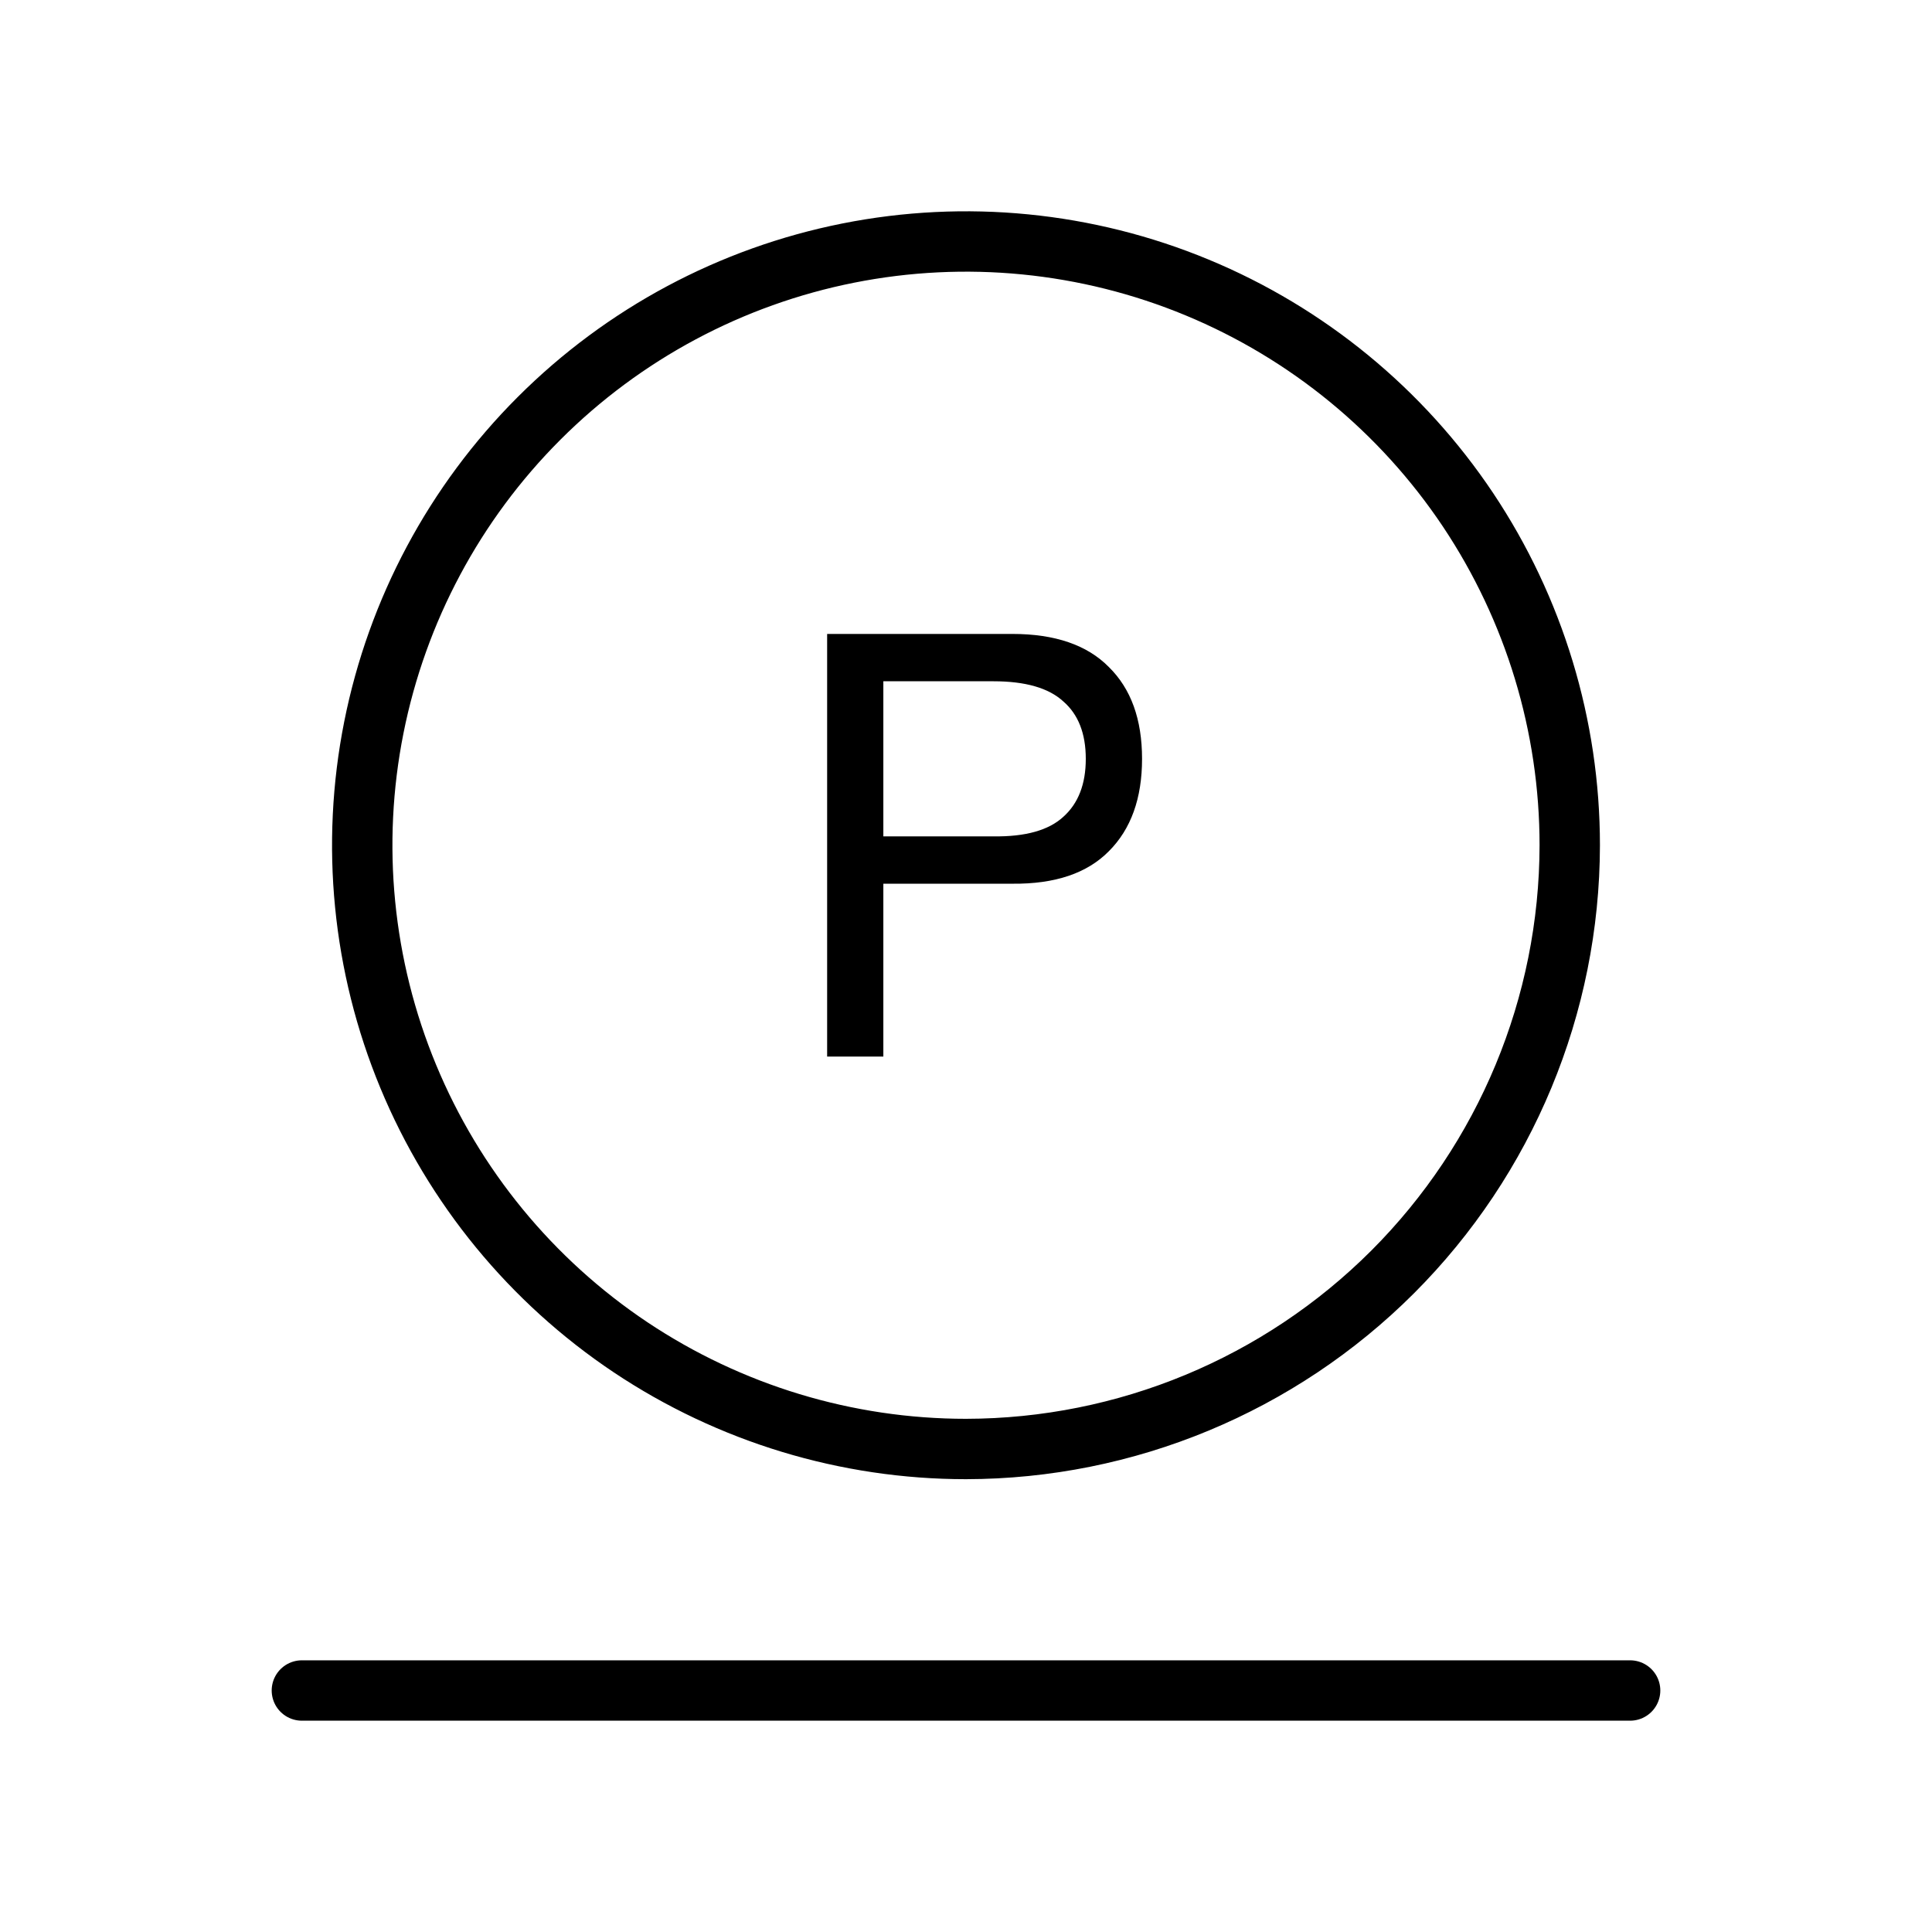<svg width="32" height="32" viewBox="0 0 32 32" fill="none" xmlns="http://www.w3.org/2000/svg">
<path d="M16 24C14.022 24 12.089 23.413 10.444 22.315C8.8 21.216 7.518 19.654 6.761 17.827C6.004 16 5.806 13.989 6.192 12.049C6.578 10.109 7.53 8.327 8.929 6.929C10.328 5.53 12.109 4.578 14.049 4.192C15.989 3.806 18 4.004 19.827 4.761C21.654 5.518 23.216 6.8 24.315 8.444C25.413 10.089 26 12.022 26 14C25.996 16.651 24.941 19.192 23.067 21.067C21.192 22.941 18.651 23.996 16 24Z" stroke="black" stroke-miterlimit="10"/>
<path d="M14.631 13.853H16.455C16.984 13.86 17.37 13.752 17.612 13.529C17.86 13.307 17.984 12.987 17.984 12.569C17.984 12.15 17.86 11.833 17.612 11.618C17.37 11.395 16.984 11.284 16.455 11.284H14.631V13.853ZM13.7 10.5H16.769C17.474 10.5 18.007 10.683 18.367 11.049C18.733 11.409 18.916 11.915 18.916 12.569C18.916 13.222 18.733 13.732 18.367 14.098C18.007 14.464 17.474 14.644 16.769 14.637H14.631V17.5H13.7V10.5Z" fill="black"/>
<path d="M5 28H27" stroke="black" stroke-miterlimit="10" stroke-linecap="round"/>
</svg>
